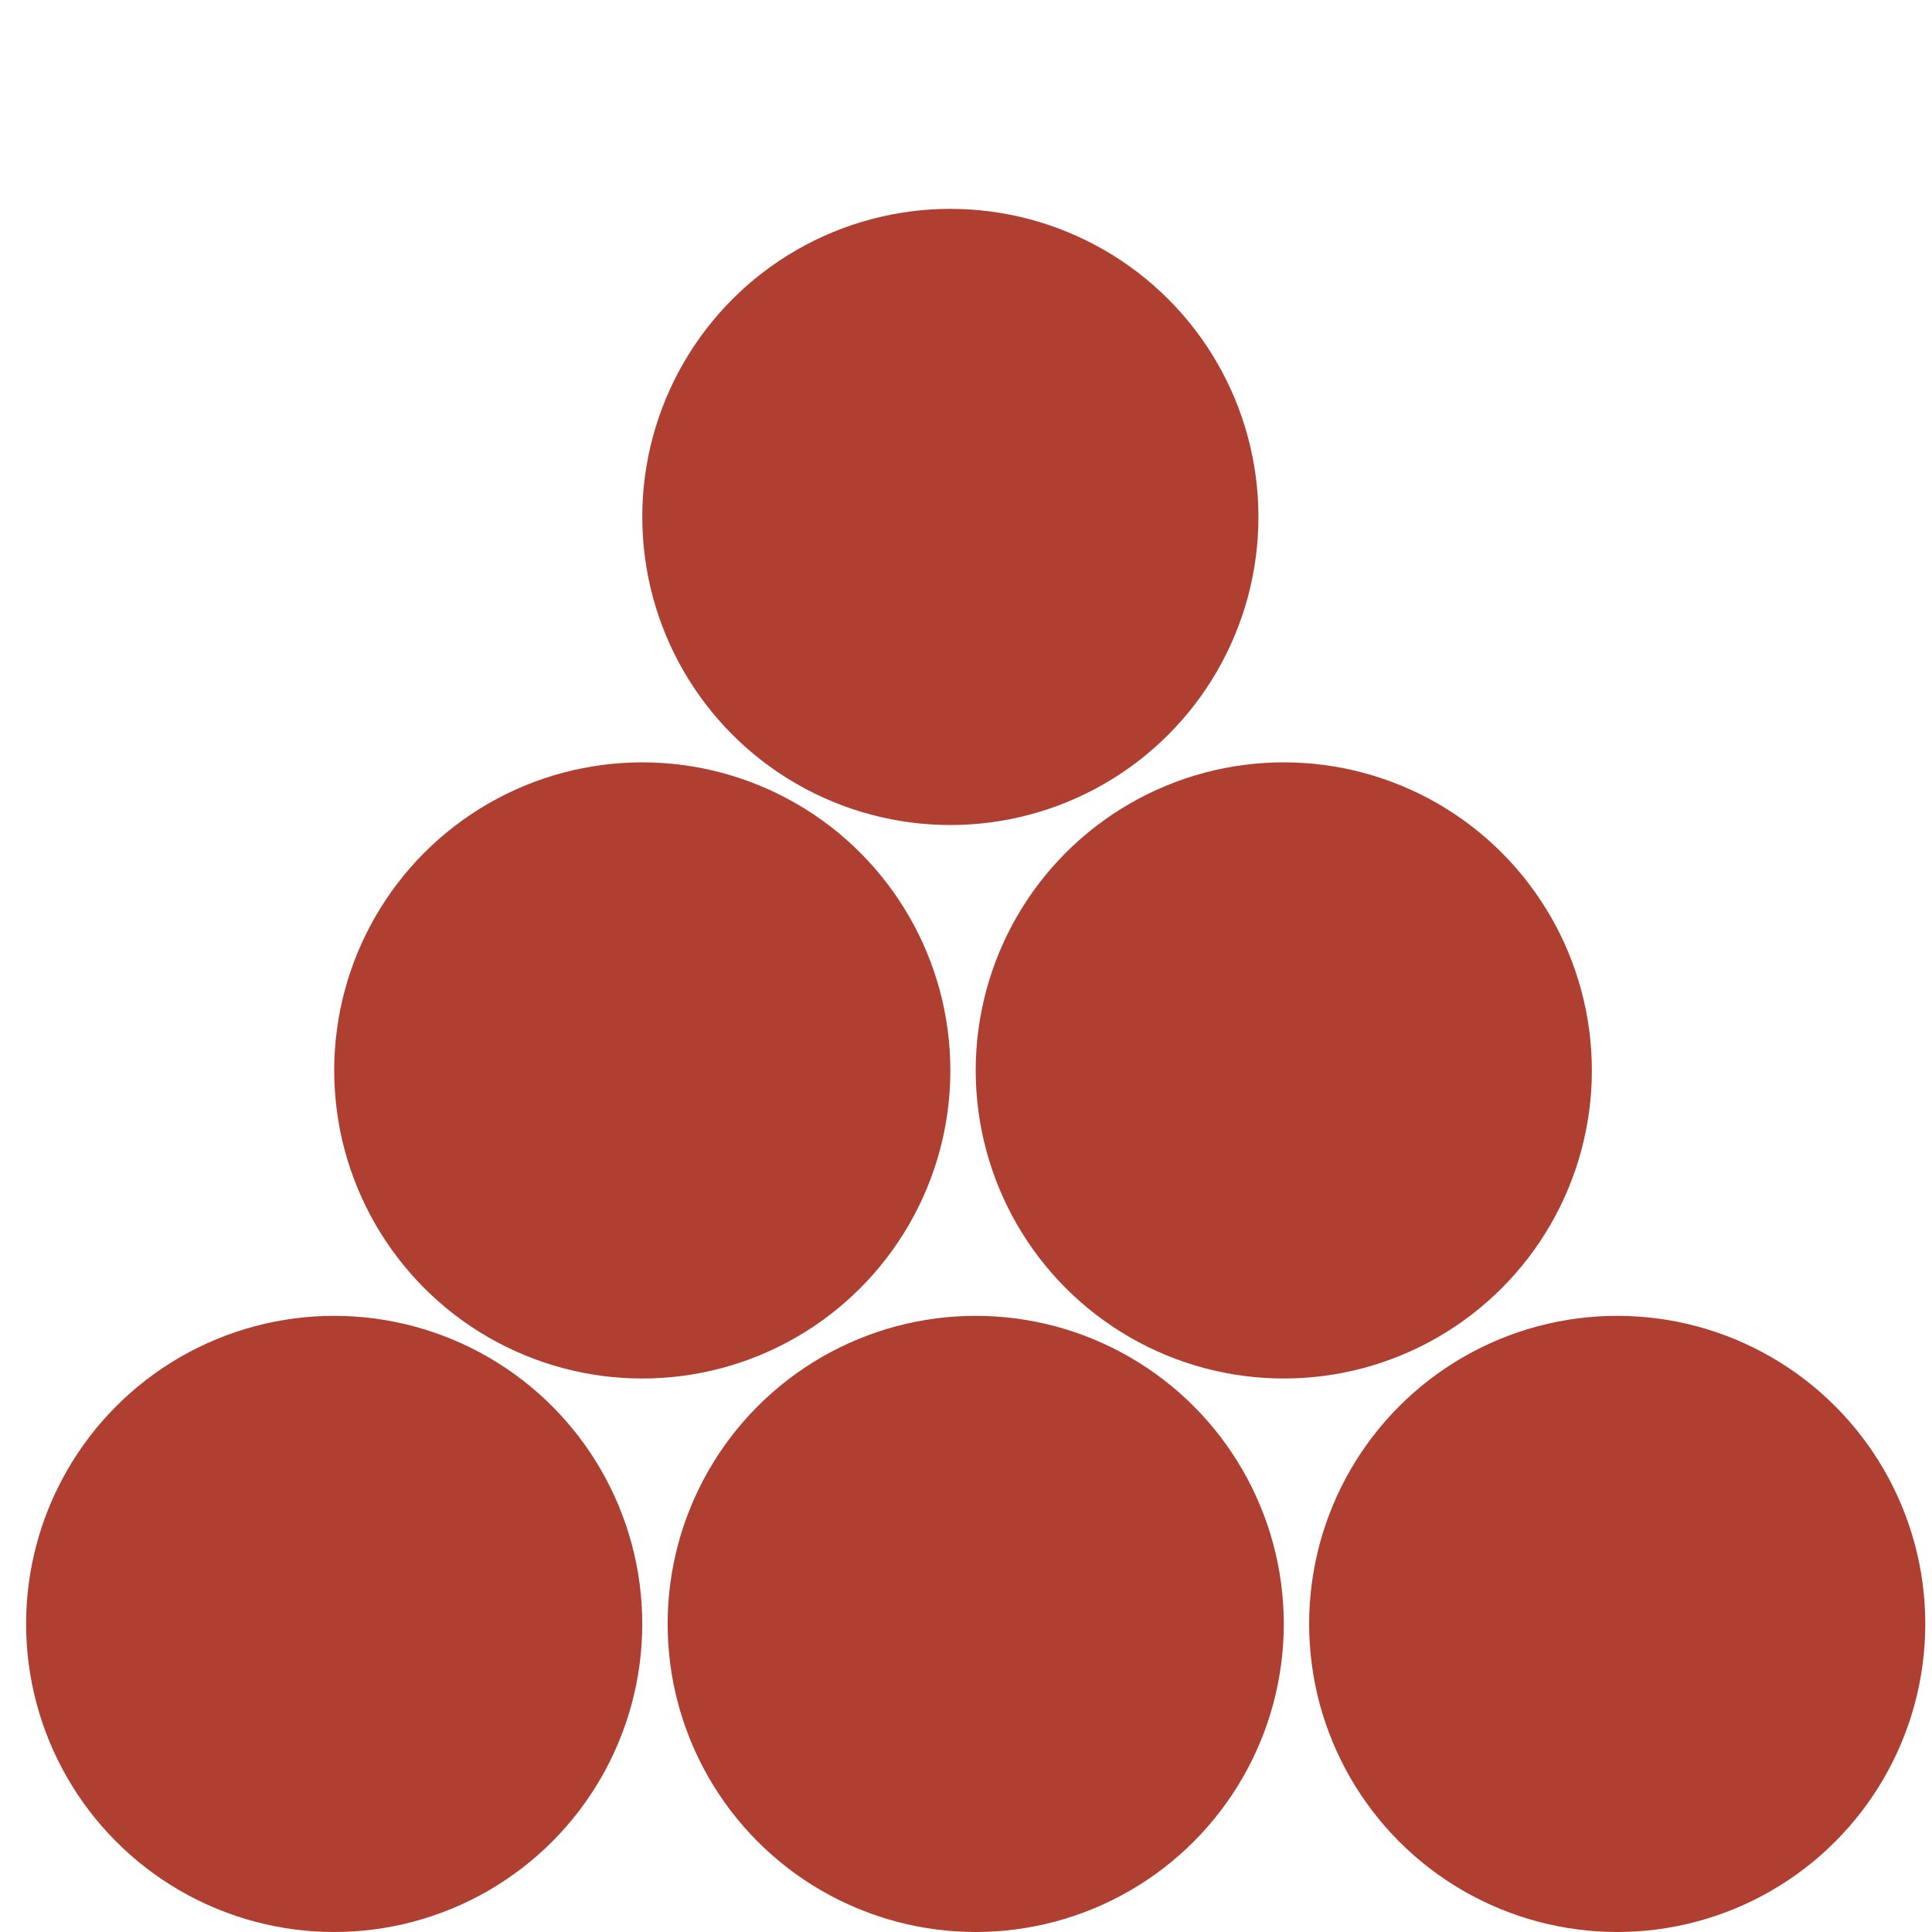 <?xml version="1.0" encoding="UTF-8"?>
<svg width="74px" height="74px" viewBox="0 0 74 74" version="1.1" xmlns="http://www.w3.org/2000/svg" xmlns:xlink="http://www.w3.org/1999/xlink">
    <title>Tech Stack</title>
    <g id="Repositioning" stroke="none" stroke-width="1" fill="none" fill-rule="evenodd">
        <g id="D---Work-Copy-5" transform="translate(-258, -666)">
            <g id="Tech-Stack" transform="translate(258, 666)">
                <rect id="Rectangle" x="0" y="0" width="74" height="74"></rect>
                <g id="Group-4" transform="translate(1, 8)" fill="#AF3F31">
                    <circle id="Oval" cx="11.8" cy="54.2" r="11.8"></circle>
                    <circle id="Oval-Copy-2" cx="36.372" cy="54.2" r="11.8"></circle>
                    <circle id="Oval-Copy-7" cx="60.943" cy="54.2" r="11.8"></circle>
                    <circle id="Oval-Copy-8" cx="48.172" cy="33" r="11.8"></circle>
                    <circle id="Oval-Copy-9" cx="23.601" cy="33" r="11.8"></circle>
                    <circle id="Oval-Copy-10" cx="35.401" cy="11.8" r="11.8"></circle>
                </g>
            </g>
        </g>
    </g>
</svg>